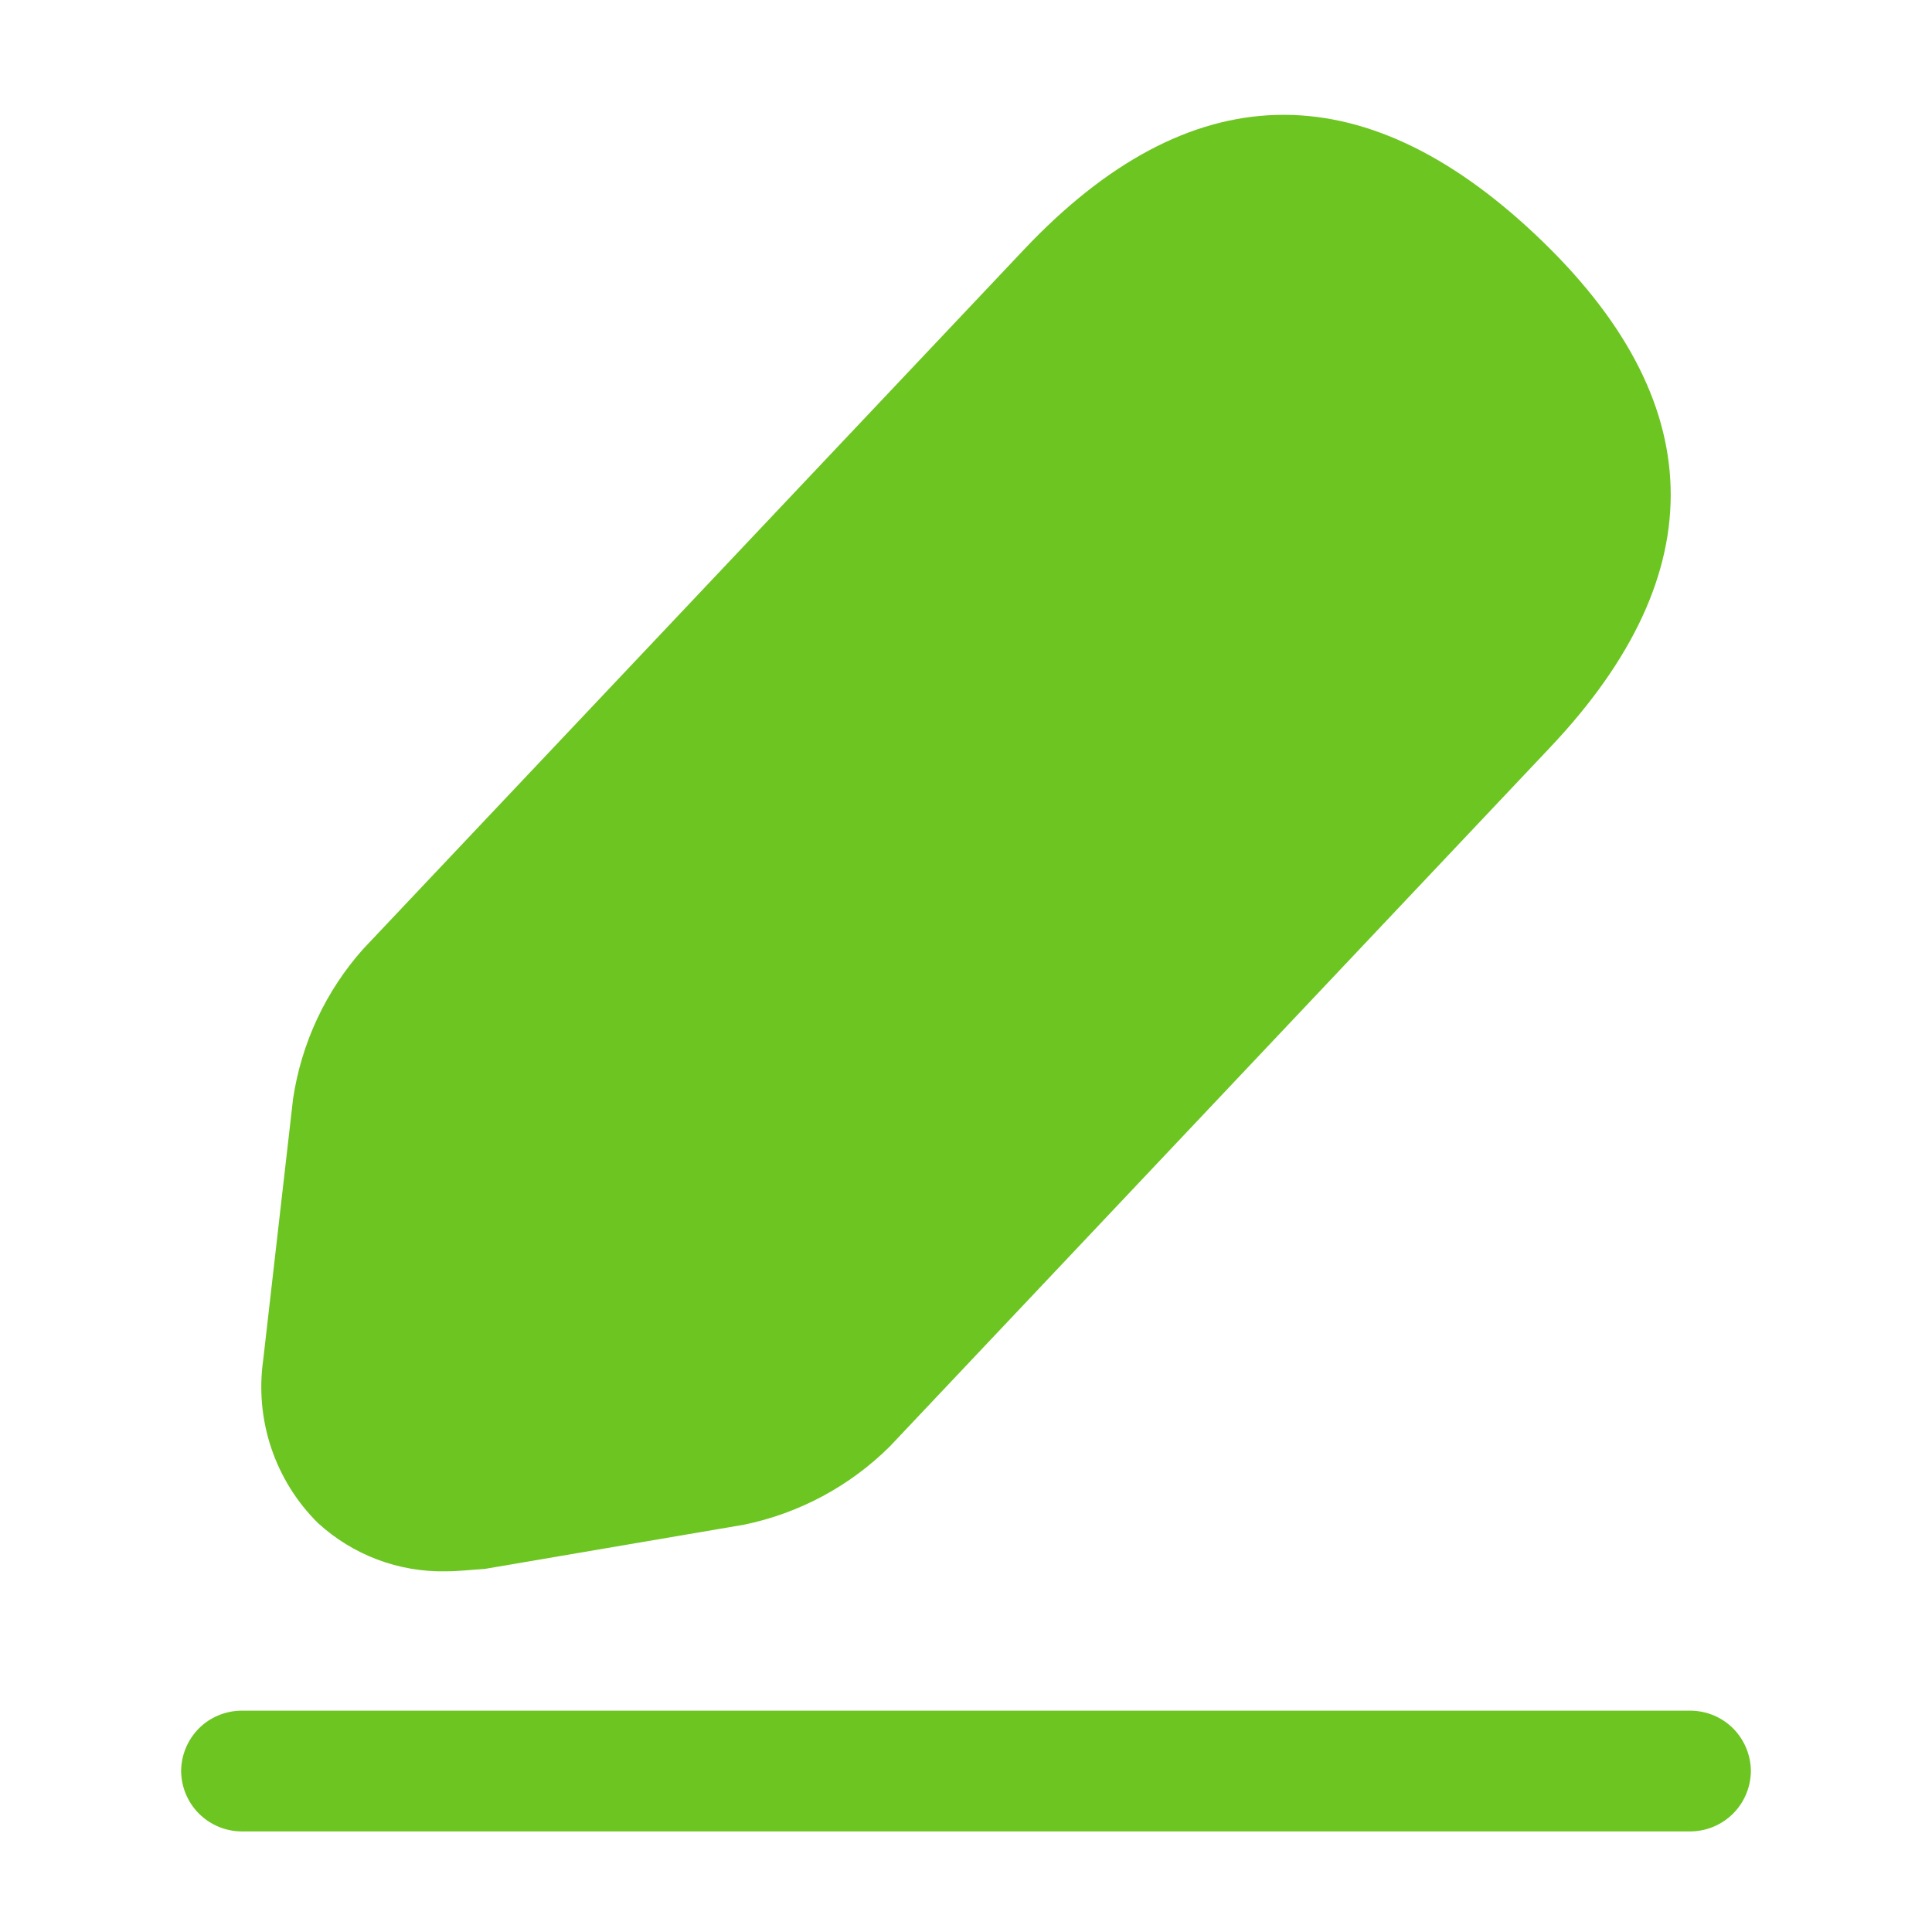 <svg width="16" height="16" viewBox="0 0 16 16" fill="none" xmlns="http://www.w3.org/2000/svg">
<path d="M3.693 13.013C3.302 13.021 2.922 12.878 2.633 12.613C2.457 12.439 2.325 12.226 2.246 11.991C2.167 11.755 2.145 11.505 2.18 11.26L2.427 9.1C2.496 8.639 2.697 8.208 3.007 7.86L8.48 2.067C9.847 0.62 11.273 0.58 12.72 1.947C14.167 3.313 14.207 4.74 12.84 6.187L7.368 11.98C7.037 12.308 6.618 12.533 6.161 12.627L4.015 12.993C3.901 13 3.8 13.013 3.693 13.013Z" fill="#6DC522"/>
<path d="M14 15.167H2C1.868 15.166 1.741 15.113 1.647 15.019C1.554 14.926 1.501 14.799 1.5 14.667C1.501 14.534 1.554 14.408 1.647 14.314C1.741 14.22 1.868 14.168 2 14.167H14C14.132 14.168 14.259 14.22 14.353 14.314C14.446 14.408 14.499 14.534 14.5 14.667C14.499 14.799 14.446 14.926 14.353 15.019C14.259 15.113 14.132 15.166 14 15.167Z" fill="#6DC522"/>
</svg>

